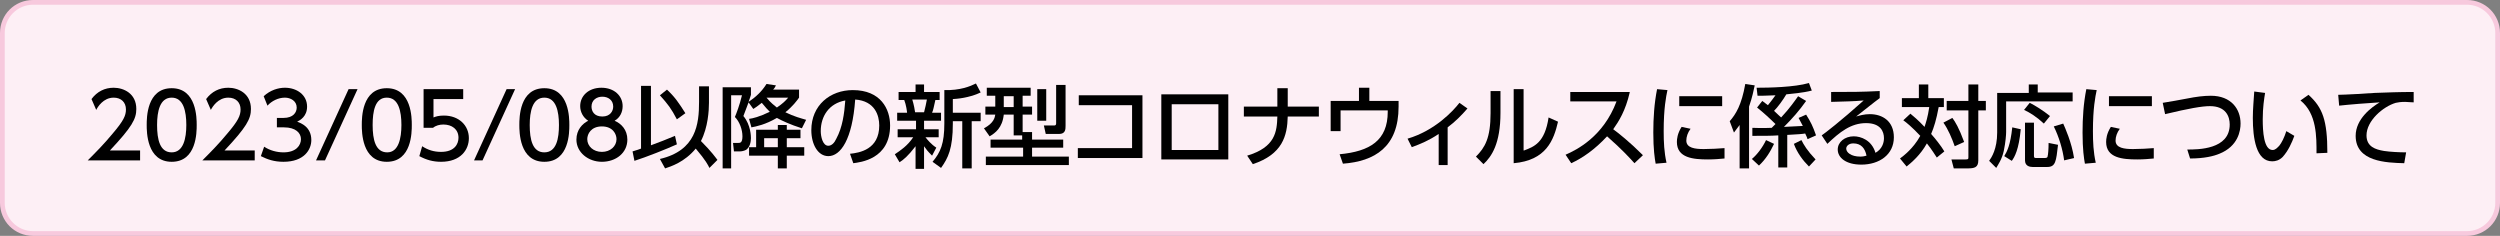 <?xml version="1.0" encoding="utf-8"?>
<!-- Generator: Adobe Illustrator 27.5.0, SVG Export Plug-In . SVG Version: 6.00 Build 0)  -->
<svg version="1.1" id="レイヤー_1" xmlns="http://www.w3.org/2000/svg" xmlns:xlink="http://www.w3.org/1999/xlink" x="0px"
	 y="0px" viewBox="0 0 530 50" style="enable-background:new 0 0 530 50;" xml:space="preserve">
<rect x="0" y="0" width="530" height="50" fill="#808080" stroke="none"/>
<style type="text/css">
	.st0{fill:#FDEFF5;}
	.st1{fill:#F7C9DD;}
</style>
<path class="st0" d="M7,0.5h516c3.6,0,6.5,2.9,6.5,6.5v36c0,3.6-2.9,6.5-6.5,6.5H7c-3.6,0-6.5-2.9-6.5-6.5V7C0.5,3.4,3.4,0.5,7,0.5z
	"/>
<path class="st1" d="M523,1c3.3,0,6,2.7,6,6v36c0,3.3-2.7,6-6,6H7c-3.3,0-6-2.7-6-6V7c0-3.3,2.7-6,6-6H523 M523,0H7C3.1,0,0,3.1,0,7
	v36c0,3.9,3.1,7,7,7l0,0h516c3.9,0,7-3.1,7-7l0,0V7C530,3.1,526.9,0,523,0z"/>
<g>
	<path d="M29.7,31.9V34H18.6c1.7-1.7,3.4-3.4,5.3-5.7c2.3-2.7,2.8-3.8,2.8-5.1c0-1.5-1-2.5-2.6-2.5c-2.2,0-3.4,2-3.7,2.6l-1-2.3
		c1.2-1.6,2.8-2.4,4.7-2.4c2.1,0,4.8,1.2,4.8,4.5c0,2.1-0.9,3.8-5.6,8.8H29.7z"/>
	<path d="M31.1,26.5c0-1.5,0-7.8,5.3-7.8s5.3,6.4,5.3,7.8c0,1.5,0,7.8-5.3,7.8S31.1,27.9,31.1,26.5z M39.5,26.5
		c0-2.9-0.6-5.8-3.1-5.8s-3.1,2.9-3.1,5.8c0,3.1,0.6,5.8,3.1,5.8C38.9,32.3,39.5,29.3,39.5,26.5z"/>
	<path d="M54,31.9V34H42.9c1.7-1.7,3.4-3.4,5.3-5.7c2.3-2.7,2.8-3.8,2.8-5.1c0-1.5-1-2.5-2.6-2.5c-2.2,0-3.4,2-3.7,2.6l-1-2.3
		c1.2-1.6,2.8-2.4,4.7-2.4c2.1,0,4.8,1.2,4.8,4.5c0,2.1-0.9,3.8-5.6,8.8H54z"/>
	<path d="M56,31.1c1.2,0.8,2.7,1.2,4.1,1.2c2.7,0,3.7-1.5,3.7-2.8c0-1.3-1.1-2.5-3.6-2.5h-1.5v-2h1.4c2.1,0,2.8-1.2,2.8-2.2
		c0-1.4-1.3-2.1-2.5-2.1c-1.4,0-2.8,0.7-3.7,1.7l-0.8-2c1.4-1.3,3.1-1.8,4.5-1.8c2.5,0,4.7,1.5,4.7,4c0,2.1-1.5,2.9-2.1,3.2
		c0.8,0.3,3,1.1,3,3.9c0,2-1.5,4.6-5.9,4.6c-2,0-3.4-0.5-4.8-1.2L56,31.1z"/>
	<path d="M75.8,18.9L68.9,34H67l6.9-15.1H75.8z"/>
	<path d="M76.7,26.5c0-1.5,0-7.8,5.3-7.8s5.3,6.4,5.3,7.8c0,1.5,0,7.8-5.3,7.8S76.7,27.9,76.7,26.5z M85.1,26.5
		c0-2.9-0.6-5.8-3.1-5.8S79,23.6,79,26.5c0,3.1,0.6,5.8,3.1,5.8C84.5,32.3,85.1,29.3,85.1,26.5z"/>
	<path d="M98.2,21h-6.3v3.9c0.5-0.2,1.1-0.4,2.2-0.4c3.2,0,5.3,2.1,5.3,4.8c0,2.4-1.7,5-5.9,5c-1.7,0-3.1-0.4-4.6-1.2l0.6-2.1
		c1.2,0.8,2.5,1.2,4,1.2c2.9,0,3.7-1.7,3.7-3c0-1.8-1.4-2.8-3.2-2.8c-0.8,0-1.6,0.2-2.2,0.7h-2v-8.2h8.4V21z"/>
	<path d="M109.2,18.9L102.3,34h-1.8l6.9-15.1H109.2z"/>
	<path d="M110.1,26.5c0-1.5,0-7.8,5.3-7.8s5.3,6.4,5.3,7.8c0,1.5,0,7.8-5.3,7.8S110.1,27.9,110.1,26.5z M118.5,26.5
		c0-2.9-0.6-5.8-3.1-5.8s-3.1,2.9-3.1,5.8c0,3.1,0.6,5.8,3.1,5.8C118,32.3,118.5,29.3,118.5,26.5z"/>
	<path d="M133,29.6c0,2.8-2.4,4.7-5.4,4.7c-2.9,0-5.4-2-5.4-4.7c0-2.1,1.3-3.4,2.5-4c-1.1-0.7-1.7-1.9-1.7-3.1
		c0-2.2,1.8-3.9,4.5-3.9c2.7,0,4.5,1.7,4.5,3.9c0,1.2-0.5,2.4-1.7,3.1C131.7,26.2,133,27.5,133,29.6z M130.7,29.5
		c0-1.1-0.8-2.7-3.1-2.7c-2.3,0-3.1,1.6-3.1,2.7c0,1.5,1.3,2.7,3.1,2.7S130.7,31,130.7,29.5z M130,22.6c0-1.4-1.1-2.1-2.3-2.1
		s-2.3,0.7-2.3,2.1c0,0.9,0.5,2.1,2.3,2.1C129.4,24.7,130,23.5,130,22.6z"/>
	<path d="M134.1,32.1c0.5-0.2,0.8-0.2,1.8-0.6V18.2h2.1v12.6c1.7-0.6,3.4-1.3,5.1-2l0.4,1.8c-2.2,1-6.5,2.7-9,3.5L134.1,32.1z
		 M141.4,19c1.7,1.6,2.5,2.8,3.9,5l-1.8,1.3c-1.2-2.3-1.9-3.2-3.6-5.1L141.4,19z M150.3,21.8c0,1.6-0.2,5.2-1.7,8.1
		c2.3,2.3,3.1,3.5,3.5,4l-1.7,1.7c-0.3-0.6-0.7-1.5-2.9-4.1c-2.4,2.9-5.3,3.8-6.5,4.2l-1.1-2c7.7-1.8,8.3-7.4,8.3-12.1v-3.3h2.1
		V21.8z"/>
	<path d="M158.8,25.2c0.8-0.1,2.1-0.4,4.4-1.5c-0.4-0.4-0.9-0.9-1.7-1.9c-0.9,0.7-1.3,1-1.8,1.3l-1-1.4c-0.2,0.5-0.9,2.4-1.1,2.9
		c1.6,1.9,1.6,4.4,1.6,4.7c0,0.7-0.2,2-1.1,2.5c-0.4,0.2-0.9,0.3-1.3,0.3h-1.2l-0.2-1.8h1.1c0.4,0,0.9,0,0.9-1.4
		c0-1.4-0.6-3.1-1.6-4.1c0.3-0.7,1-2.5,1.5-4.6H155v15.5h-1.8V18.5h6v1.6c-0.1,0.4-0.2,0.6-0.5,1.5c1.5-1,2.8-2.2,3.8-3.8l2,0.3
		c-0.2,0.4-0.3,0.6-0.6,0.9h5.5v1.7c-0.5,0.7-1.3,1.8-2.9,3.1c1.8,0.9,3.4,1.3,4.4,1.6l-0.9,1.8c-2.5-0.8-4.2-1.6-5.3-2.2
		c-2.4,1.4-4.3,1.8-5.4,2L158.8,25.2z M169.7,27.5v1.8h-2.9v1.9h3.7V33h-3.7v2.7h-1.9V33h-6.1v-1.8h1.5v-3.7h4.6v-1h1.9v1H169.7z
		 M162,29.3v1.9h2.9v-1.9H162z M162.5,20.7c0.9,1.1,1.7,1.7,2.2,2.1c1.3-0.9,1.8-1.4,2.4-2.1H162.5z"/>
	<path d="M180.2,32.6c2-0.2,6.2-0.9,6.2-6c0-2.1-0.9-5.2-5.1-5.5c-0.6,8.5-3.1,12-5.7,12c-2.2,0-3.6-2.5-3.6-5.5
		c0-5.3,4-8.5,8.8-8.5c5.9,0,7.9,4,7.9,7.5c0,7.2-6.4,7.8-7.8,8L180.2,32.6z M174,27.8c0,1.1,0.4,3.1,1.6,3.1c0.7,0,1.3-0.6,1.7-1.5
		c1.3-2.4,1.7-5.3,1.9-8.1C175.8,21.9,174,24.6,174,27.8z"/>
	<path d="M189.7,32.7c1.2-0.8,2.7-1.8,3.9-3.6h-3.3v-1.7h3.9v-1.8h-4v-1.7h2.1c0-0.2-0.2-1.7-0.6-2.7h-1.2v-1.7h3.6v-1.6h1.8v1.6
		h3.3v1.7h-0.9c-0.4,1.7-0.4,2-0.7,2.7h1.9v1.7h-3.6v1.8h3.1v1.7h-2.8c0.4,0.5,1.2,1.5,2.3,2.2l-0.9,1.7c-1-1-1.2-1.3-1.7-2v4.8
		h-1.8V31c-1.6,2.1-2.6,2.9-3.4,3.4L189.7,32.7z M193.4,21.1c0.3,0.9,0.6,2.5,0.6,2.7h1.9c0.2-0.8,0.5-2,0.6-2.7H193.4z M207.9,19.6
		c-1.7,0.8-3.8,1.3-5.9,1.4v2.9h5.9v1.8H206v10h-2v-10h-2v0.5c0,5.3-1,7.3-2.5,9.4l-1.8-1.3c1.7-2,2.5-3.9,2.5-8.1v-7.1
		c3.3,0.1,5.5-0.8,6.7-1.4L207.9,19.6z"/>
	<path d="M216.7,28.7h-1.8v-4.4h-2.1c-0.3,2.8-1.8,3.9-3,4.6l-1.2-1.7c2.1-1.1,2.3-2.3,2.4-2.9h-2.1v-1.7h2.1v-2.3h-1.8v-1.7h9.3
		v1.7h-1.7v2.3h2v1.7h-2v3.7h2v1.6h6.6v1.7h-6.6v1.9h7.8V35h-17.6v-1.8h7.9v-1.9H210v-1.7h6.7V28.7z M212.8,20.4v2.3h2.1v-2.3H212.8
		z M219.9,18.9h1.9v6.7h-1.9V18.9z M224,18h1.9v8.6c0,0.8,0,1.8-1.4,1.8h-2.8l-0.4-1.8h2.2c0.4,0,0.4-0.3,0.4-0.5V18z"/>
	<path d="M242.2,20.3v13.2h-13.7v-2.1H240v-9.1h-11.3v-2.1H242.2z"/>
	<path d="M260.4,20v13.8h-14.2V20H260.4z M258.3,22.1h-9.9v9.7h9.9V22.1z"/>
	<path d="M279.6,22.6v2.1h-6.6c-0.1,4.1-1.1,8-7.4,10.1l-1.2-1.8c6-1.8,6.3-5.1,6.4-8.3h-7.1v-2.1h7.1v-3.9h2.2v3.9H279.6z"/>
	<path d="M296.5,21.4v1.2c0,8.6-5.1,11.6-11.8,12.1l-0.7-2c6.4-0.6,10.2-2.9,10.2-9v-0.3h-10v4.4h-2.1v-6.4h6v-2.8h2.2v2.8H296.5z"
		/>
	<path d="M307,35h-2v-6.6c-2.1,1.4-3.8,2.1-5.7,2.8l-0.9-1.8c5.8-1.7,9.7-5.9,11-7.6l1.7,1.2c-1.3,1.5-2.6,2.8-4.2,4V35z"/>
	<path d="M318.1,23.9c0,6.6-1.9,9.3-3.6,10.9l-1.6-1.6c1.9-1.9,3.1-3.9,3.1-9.2v-4.7h2.1V23.9z M323.1,31.9c2.1-0.8,4.4-1.6,5.2-7
		l2,0.9c-0.9,3.9-2.5,8.2-9.4,8.8V18.9h2.1V31.9z"/>
	<path d="M345.5,19.6c-0.9,3.9-2.3,6.1-3.5,7.8c1.1,0.8,3.5,2.7,6.3,5.5l-1.8,1.7c-0.9-1-2.5-2.8-5.8-5.7c-2.6,2.8-5.2,4.6-7.6,5.7
		l-1.2-1.8c2.3-1,8-3.8,10.8-11.3h-9.8v-2H345.5z"/>
	<path d="M353.5,19.1c-0.3,1.4-0.8,3.9-0.8,8.7c0,2.3,0.1,4.5,0.6,6.7l-2.3,0.2c-0.2-1.1-0.5-3-0.5-6.6c0-3.1,0.2-6.2,0.8-9.2
		L353.5,19.1z M358.4,27.3c-0.6,0.8-0.9,1.7-0.9,2.5c0,1.6,1.9,1.8,3.7,1.8c1.5,0,3.1-0.1,4.4-0.2v2.2c-1,0.1-2.2,0.2-3.5,0.2
		c-3.1,0-6.6-0.3-6.6-3.7c0-0.6,0.1-1.8,1-3.2L358.4,27.3z M365.1,20.4v2.1H356v-2.1H365.1z"/>
	<path d="M368.8,26.5c-0.5,0.7-0.8,1.1-1.2,1.6l-0.9-2.4c1.3-1.5,2.5-3.4,3.3-7.9l2,0.3c-0.2,0.9-0.5,2.5-1.2,4.5v13.1h-2V26.5z
		 M376.1,30.5c-0.8,1.7-1.8,3.3-3.2,4.6l-1.5-1.4c1.1-0.9,2.3-2.5,3-4L376.1,30.5z M371.5,27.1c0.7,0,1.8,0.1,4.1,0
		c0.2-0.2,0.3-0.3,0.8-0.8c-1-1-2.5-2.4-3.9-3.5l1.1-1.4c0.3,0.2,0.5,0.4,1.2,0.9c0.6-0.7,1.3-1.7,1.6-2.1c-2,0.1-3.2,0.1-3.8,0.1
		l-0.2-1.7c2.6,0,8-0.1,11.1-1l0.6,1.6c-1.9,0.5-4.5,0.7-5.4,0.8c-0.7,1.2-1.8,2.7-2.6,3.5c0.7,0.7,1.2,1.1,1.5,1.4
		c1.8-1.9,3.1-3.8,3.6-4.5l1.7,1c-1.4,2-3,3.8-4.7,5.5c0.6,0,3.4-0.2,4-0.2c-0.4-0.7-0.6-1.2-0.9-1.7l1.6-0.7c1,1.6,1.4,2.4,2.1,4.4
		l-1.8,0.8c-0.1-0.3-0.1-0.4-0.5-1.2c-0.5,0.1-1.7,0.2-3.8,0.3v6.9h-1.9v-6.8c-1.5,0.1-3.1,0.1-5.5,0.1L371.5,27.1z M381.9,29.7
		c0.5,1,1.2,2.2,3,4.1l-1.4,1.5c-1.3-1.3-2.5-2.9-3.2-4.8L381.9,29.7z"/>
	<path d="M398.5,20.8c-1.5,1.1-3.3,2.6-5,3.9c0.7-0.2,1.7-0.5,2.9-0.5c2.7,0,5.1,1.5,5.1,4.9c0,3.7-3.1,5.8-6.9,5.8
		c-3.3,0-5-1.5-5-3.2c0-1.6,1.5-2.8,3.4-2.8c1.5,0,3.8,0.8,4.6,3.5c1.4-0.8,1.8-2.1,1.8-3.1c0-1.4-0.7-3.2-3.8-3.2
		c-3.2,0-5.6,1.9-8.2,4.4l-1.2-1.8c0.6-0.4,4-3,8.9-7.4c-2.3,0.2-3.7,0.2-6.9,0.3v-2.1c4.4,0,6.2,0,10.3-0.2V20.8z M392.9,30.4
		c-1,0-1.5,0.6-1.5,1.1c0,0.8,1,1.7,3,1.7c0.5,0,1-0.1,1.3-0.2C395.4,31.5,394.6,30.4,392.9,30.4z"/>
	<path d="M405,24.1c0.6,0.5,1.6,1.3,3,2.8c0.3-0.9,0.7-2.1,1-4.2h-5.8v-1.9h3.6v-2.9h2v2.9h3.3v1.9h-1.1c-0.5,2.7-1,4.3-1.6,5.7
		c0.8,0.9,2.1,2.5,2.8,3.7l-1.6,1.3c-0.4-0.6-1-1.6-2.1-3c-1.4,2.5-3.2,4-4.3,4.9l-1.4-1.7c0.8-0.6,2.8-2.1,4.3-4.8
		c-1.8-1.9-2.9-2.8-3.6-3.3L405,24.1z M413.9,25c0.6,0.8,1.4,2.1,2.5,5.1l-2,0.9c-0.6-1.7-1.4-3.6-2.4-5L413.9,25z M419.4,17.9v3.5
		h1.6v2h-1.6V34c0,1.5-0.8,1.7-2.3,1.7h-2.9l-0.5-1.9h3c0.6,0,0.6-0.1,0.6-0.5v-9.9h-4.6v-2h4.6v-3.5H419.4z"/>
	<path d="M430,17.9h2v1.7h7.4v1.9h-14.1V28c0,0.5-0.1,2.1-0.5,4c-0.4,1.8-1.2,2.9-1.6,3.6l-1.5-1.5c0.5-0.7,1.7-2.5,1.7-6v-8.4h6.7
		V17.9z M428.4,27.4c-0.4,4.3-1.3,5.9-1.9,6.7l-1.6-1c0.6-1,1.3-2.3,1.7-6.1L428.4,27.4z M430.3,21.8c1.2,0.6,2.8,1.6,4.3,2.8
		l-1.3,1.6c-1.5-1.4-2.9-2.3-4.2-2.9L430.3,21.8z M429.3,26h1.9v7.1c0,0.4,0.2,0.4,0.6,0.4h1.7c0.5,0,0.6-0.2,0.6-0.4
		c0.1-0.3,0.2-1.5,0.2-2.8l2,0.4c-0.4,3.5-0.5,4.7-2.3,4.7h-3.1c-0.6,0-1.6-0.2-1.6-1.4V26z M437.4,26.2c0.4,0.9,1.8,4,2.3,7.3
		l-2.1,0.5c-0.3-2.3-1.1-5-2.2-7.2L437.4,26.2z"/>
	<path d="M444.5,19.1c-0.3,1.4-0.8,3.9-0.8,8.7c0,2.3,0.1,4.5,0.6,6.7l-2.3,0.2c-0.2-1.1-0.5-3-0.5-6.6c0-3.1,0.2-6.2,0.8-9.2
		L444.5,19.1z M449.4,27.3c-0.6,0.8-0.9,1.7-0.9,2.5c0,1.6,1.9,1.8,3.7,1.8c1.5,0,3.1-0.1,4.4-0.2v2.2c-1,0.1-2.2,0.2-3.5,0.2
		c-3.1,0-6.6-0.3-6.6-3.7c0-0.6,0.1-1.8,1-3.2L449.4,27.3z M456.2,20.4v2.1h-9.1v-2.1H456.2z"/>
	<path d="M463.7,31.7c2.3,0,9,0,9-5.3c0-1.7-0.8-3.9-4.2-3.9c-1.7,0-4.5,0.5-9.5,1.7l-0.5-2.4c0.8-0.1,4.6-0.8,5.1-0.9
		c2-0.4,3.6-0.6,5.1-0.6c4.3,0,6.3,2.8,6.3,5.9c0,1.5-0.5,4.8-4.5,6.4c-1.2,0.5-3.2,1-6.2,1L463.7,31.7z"/>
	<path d="M480.2,19.7c-0.2,1.2-0.5,3.1-0.5,5.6c0,2.5,0.2,6.5,2.1,6.5c0.6,0,1-0.5,1.4-0.9c0.5-0.6,1.1-1.8,1.5-3.1l1.7,1
		c-0.5,1.4-1.3,3.2-2.5,4.5c-0.7,0.7-1.5,0.9-2.2,0.9c-3.4,0-4.1-4.9-4.1-9.2c0-1.9,0.2-3.9,0.3-5.6L480.2,19.7z M491.1,32.5
		c0-3.4,0.1-8.4-3.4-11.2l1.7-1.2c3,2.7,4,5.4,4,12.3L491.1,32.5z"/>
	<path d="M511.7,21.7c-0.7,0-1.3-0.1-1.8-0.1c-1,0-1.5,0.1-2,0.2c-2.7,0.8-6.2,3.8-6.2,6.9c0,2.4,1.9,3,3.7,3.3
		c1.3,0.2,3.3,0.3,4.7,0.3l-0.4,2.3c-3.8-0.1-10.3-0.3-10.3-5.8c0-3.6,3.4-6.1,5.1-7.1c-2,0.1-6.9,0.5-8.6,0.7l-0.2-2.3
		c1.2,0,6.6-0.3,7.7-0.4c2.9-0.1,5.1-0.2,8.3-0.2L511.7,21.7z"/>
</g>
</svg>
